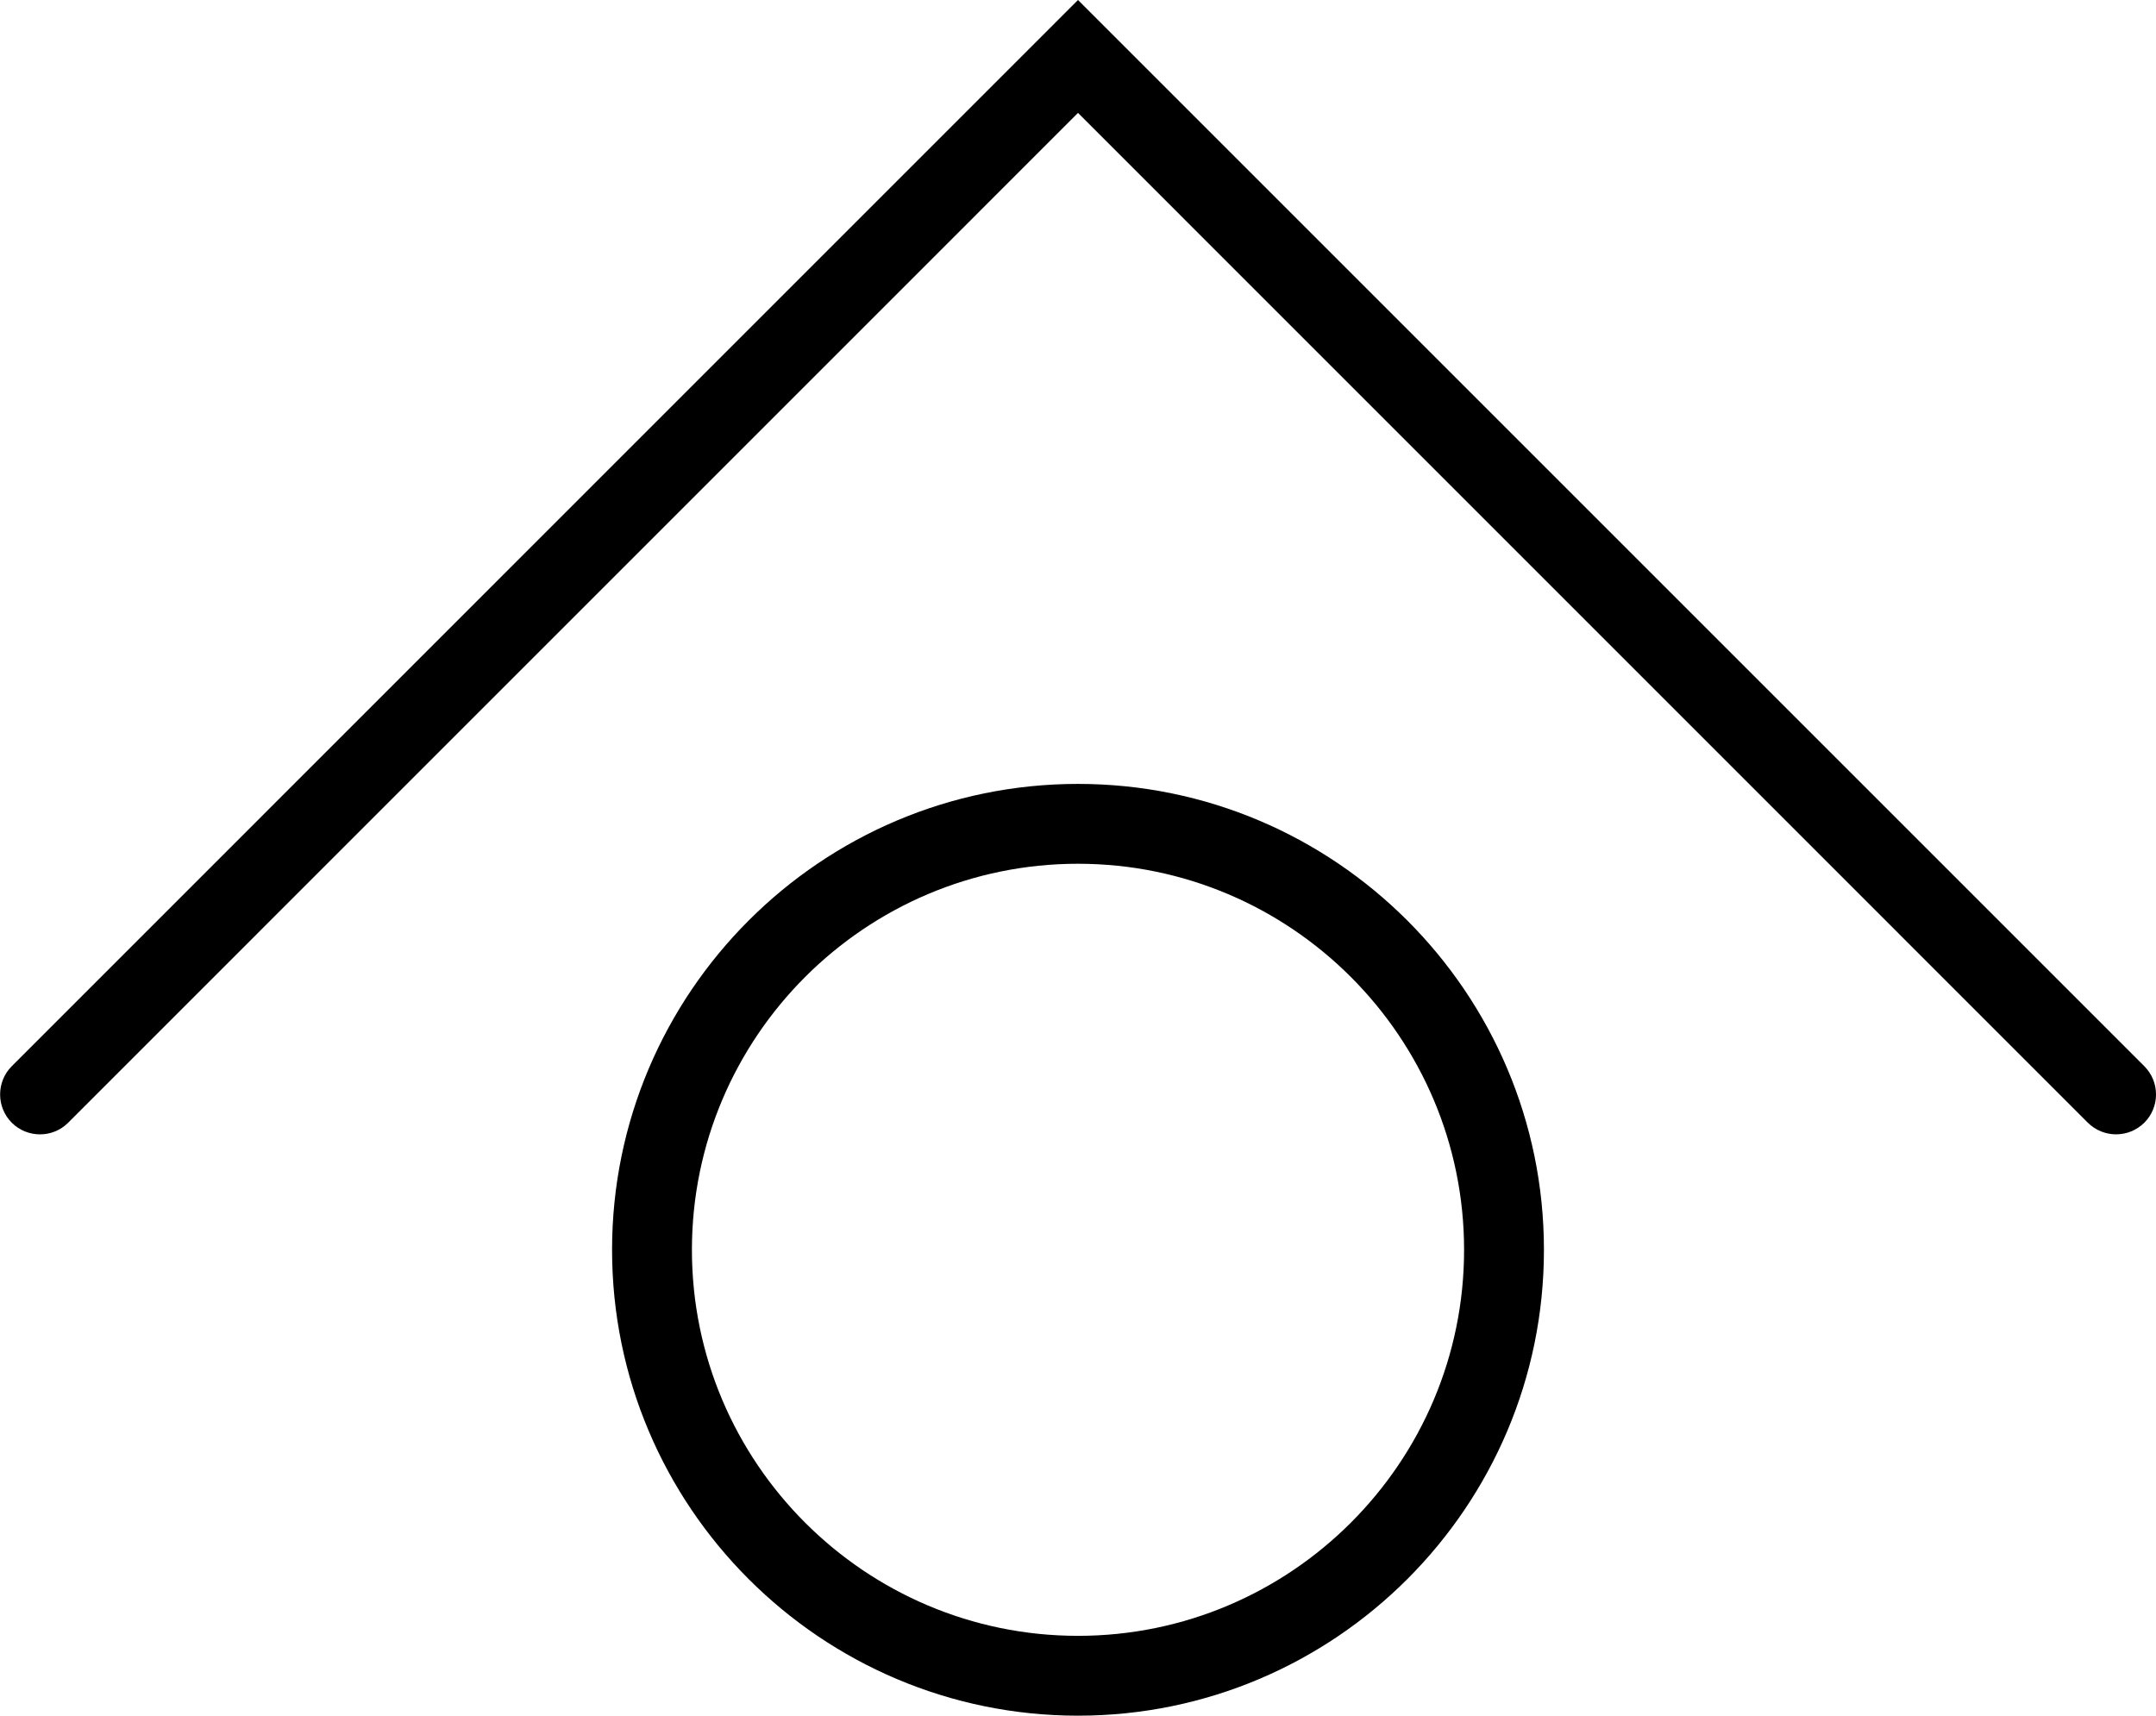 <?xml version="1.0" encoding="iso-8859-1"?>
<!-- Generator: Adobe Illustrator 16.0.4, SVG Export Plug-In . SVG Version: 6.00 Build 0)  -->
<!DOCTYPE svg PUBLIC "-//W3C//DTD SVG 1.1//EN" "http://www.w3.org/Graphics/SVG/1.1/DTD/svg11.dtd">
<svg version="1.1" id="Capa_1" xmlns="http://www.w3.org/2000/svg" xmlns:xlink="http://www.w3.org/1999/xlink" x="0px" y="0px"
	 width="27px" height="21.488px" viewBox="0 0 27 21.488" style="enable-background:new 0 0 27 21.488;" xml:space="preserve">
<g>
	<g>
		<path d="M26.5,14.207c-0.128,0-0.256-0.049-0.354-0.146L13.5,1.414L0.854,14.061c-0.194,0.195-0.512,0.195-0.707,0
			c-0.194-0.195-0.194-0.512,0-0.707L13.5,0l13.354,13.354c0.195,0.195,0.195,0.512,0,0.707
			C26.756,14.158,26.628,14.207,26.5,14.207z"/>
	</g>
	<g>
		<path d="M13.5,21.488c-3.218,0-5.835-2.617-5.835-5.834c0-3.219,2.617-5.836,5.835-5.836s5.835,2.617,5.835,5.836
			C19.335,18.871,16.718,21.488,13.5,21.488z M13.5,10.818c-2.666,0-4.835,2.17-4.835,4.836s2.169,4.834,4.835,4.834
			s4.835-2.168,4.835-4.834S16.166,10.818,13.5,10.818z"/>
	</g>
</g>
<g>
</g>
<g>
</g>
<g>
</g>
<g>
</g>
<g>
</g>
<g>
</g>
<g>
</g>
<g>
</g>
<g>
</g>
<g>
</g>
<g>
</g>
<g>
</g>
<g>
</g>
<g>
</g>
<g>
</g>
</svg>
